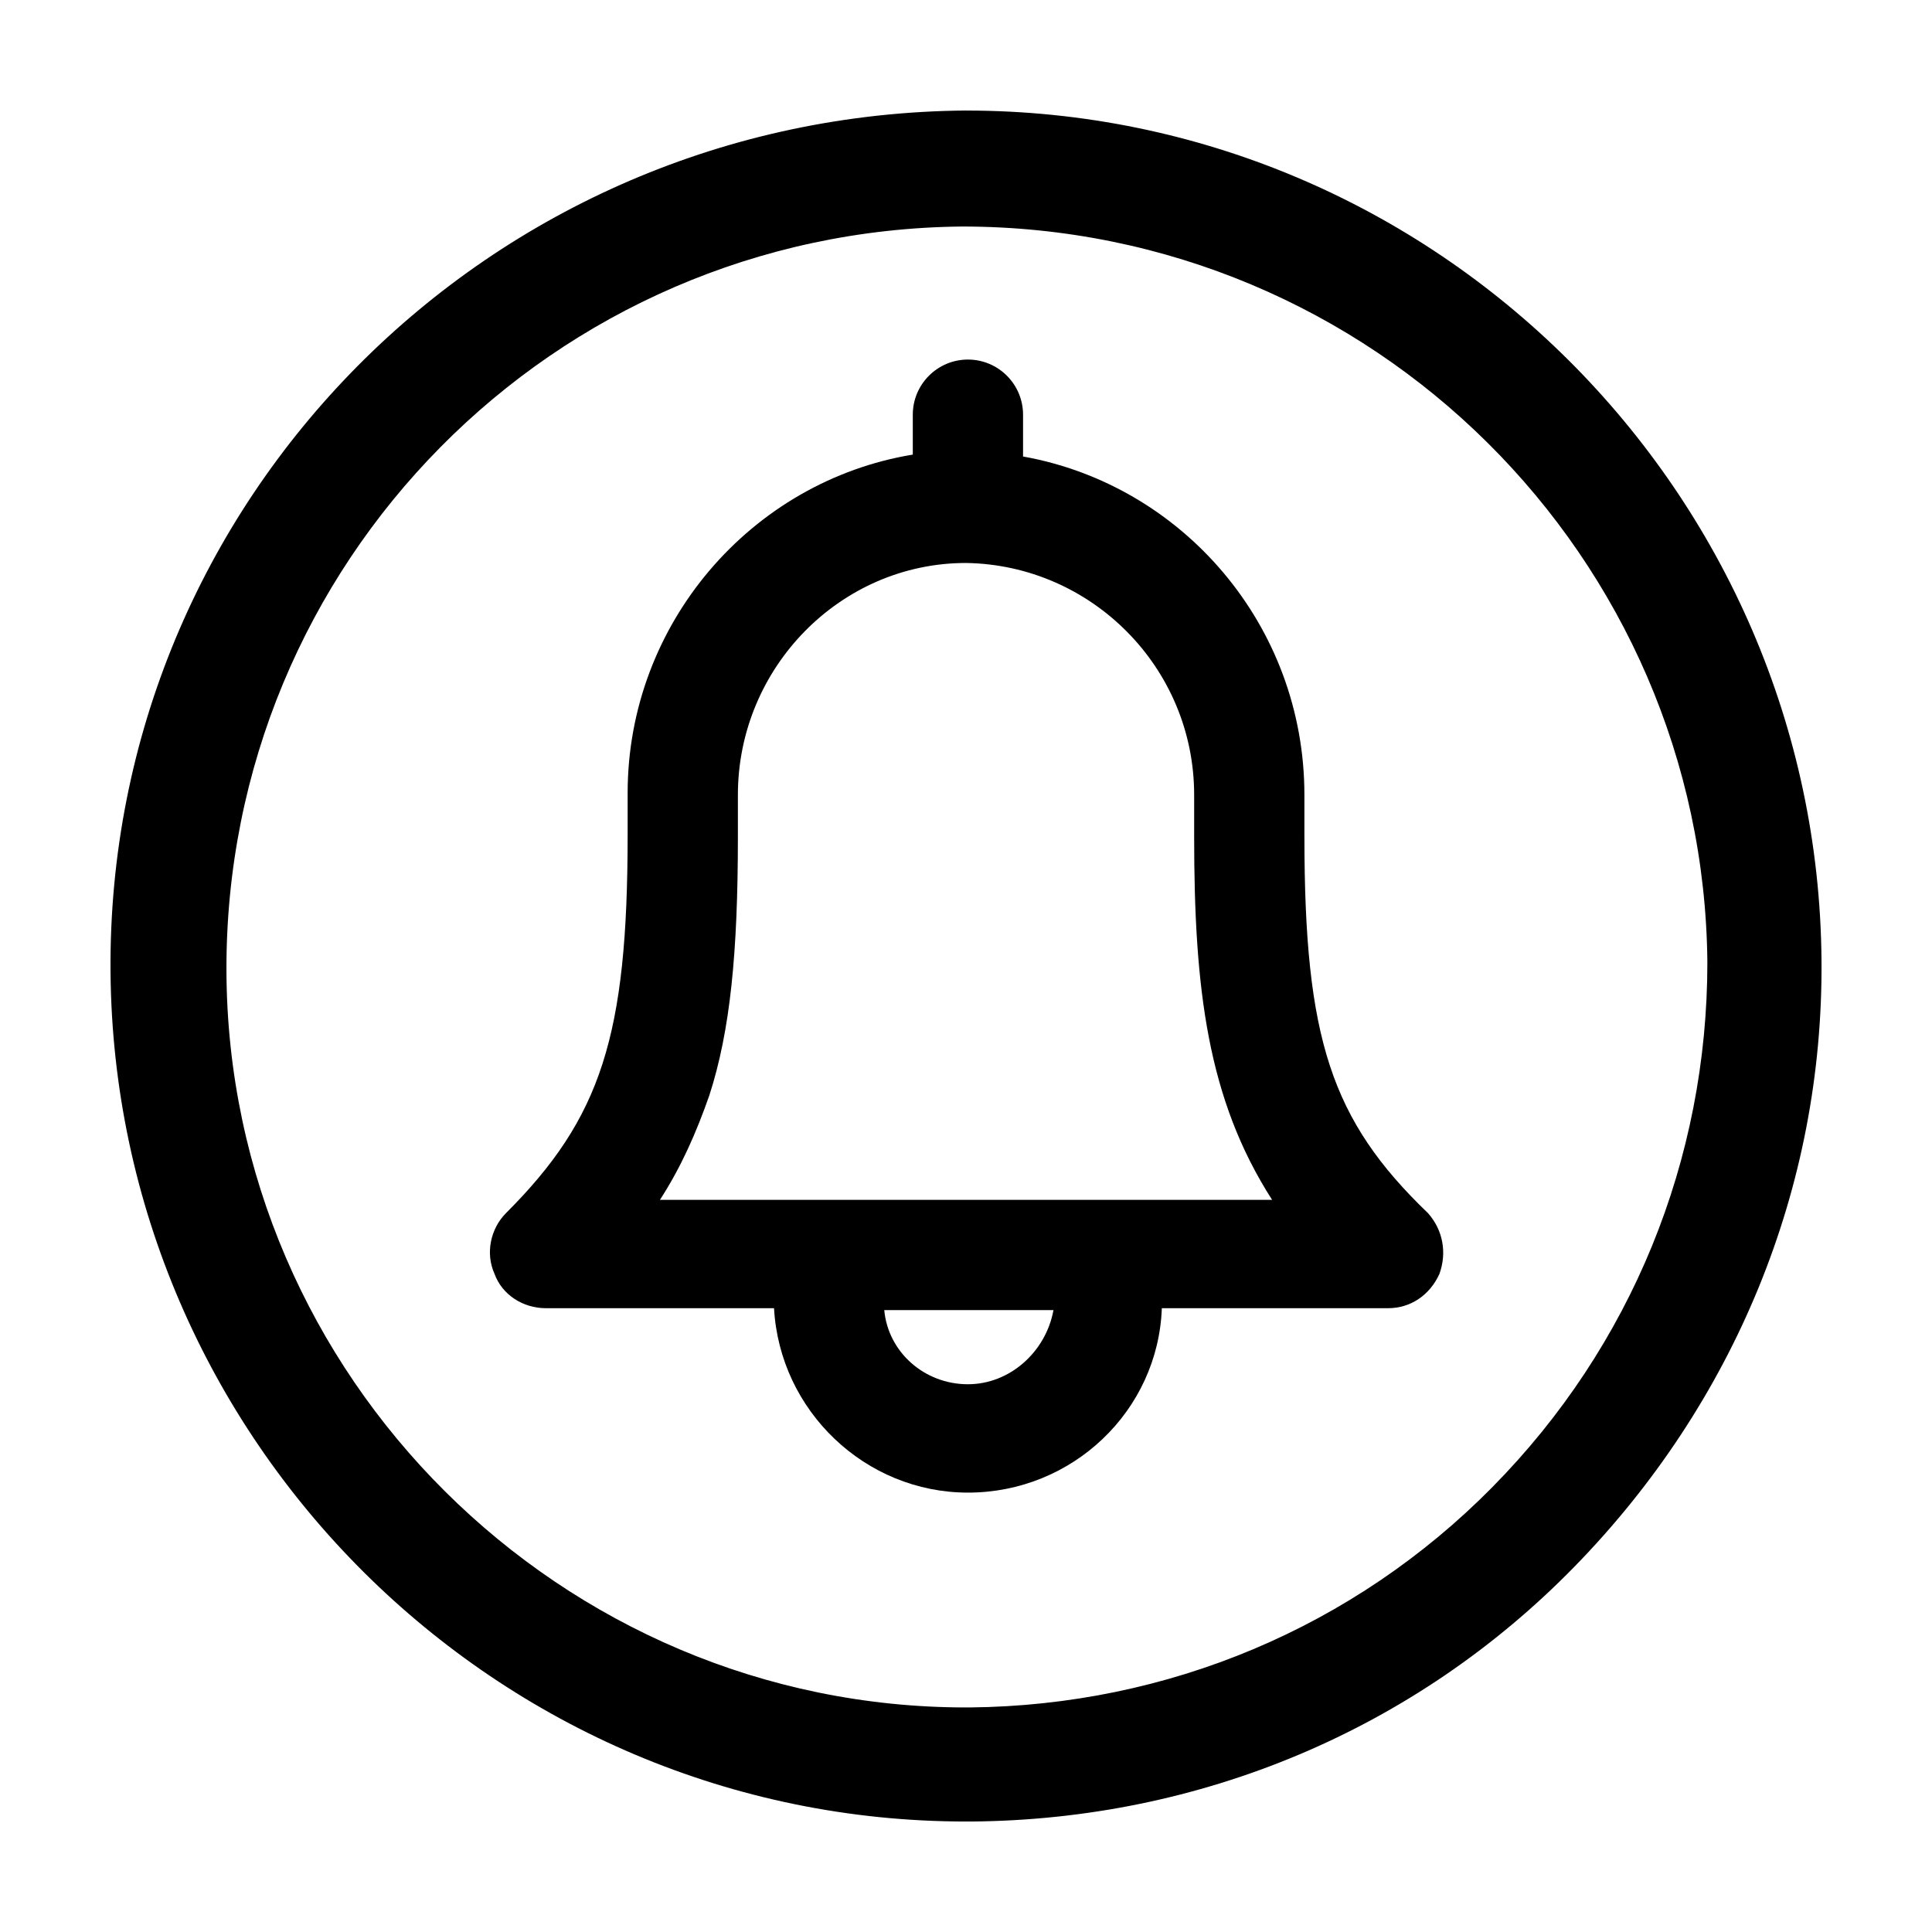 <?xml version="1.0" encoding="UTF-8"?>
<!-- Uploaded to: ICON Repo, www.iconrepo.com, Generator: ICON Repo Mixer Tools -->
<svg fill="#000000" width="800px" height="800px" version="1.1" viewBox="144 144 512 512" xmlns="http://www.w3.org/2000/svg">
 <g>
  <path d="m400 173.29c-126.46 1.008-227.72 103.28-226.71 228.23 1.008 123.93 102.27 225.2 226.71 225.2h1.512c60.457-0.504 117.39-24.184 159.71-67.512s66-100.26 65.496-160.71c-1.008-123.93-102.27-225.2-226.71-225.2zm139.55 364.76c-36.777 37.281-86.152 57.938-138.55 58.441h-1.008c-107.31 0-195.48-87.664-195.98-194.97-0.504-108.32 86.656-196.48 194.97-197.49 108.82 0 196.48 87.664 197.49 194.97 0 52.395-20.152 101.77-56.93 139.05z"/>
  <path d="m489.68 365.74v-11.082c0-44.84-32.242-82.121-74.562-89.68v-11.082c0-8.062-6.551-14.609-14.609-14.609-8.062 0-14.609 6.551-14.609 14.609v10.578c-42.824 7.055-75.57 44.84-75.57 89.68v11.082c0 53.402-7.055 75.066-32.242 100.26-4.031 4.031-5.543 10.578-3.023 16.121 2.016 5.543 7.559 9.07 13.602 9.07h60.457c1.512 27.207 24.184 48.871 51.387 48.871 27.711 0 50.383-21.664 51.387-48.871h59.953c6.047 0 11.082-3.527 13.602-9.07 2.016-5.543 1.008-11.586-3.023-16.121-25.691-24.684-32.746-46.348-32.746-99.754zm-89.172 145.1c-11.586 0-21.16-8.566-22.168-19.648h44.84c-2.016 11.086-11.59 19.648-22.672 19.648zm-81.617-48.867c5.543-8.566 9.574-17.633 13.098-27.711 5.543-17.129 7.559-37.785 7.559-68.52v-11.082c0-33.754 27.207-61.465 60.457-61.465 33.25 0.504 60.457 27.711 60.457 61.465v11.082c0 40.305 3.527 69.527 20.656 96.227z"/>
 </g>
</svg>